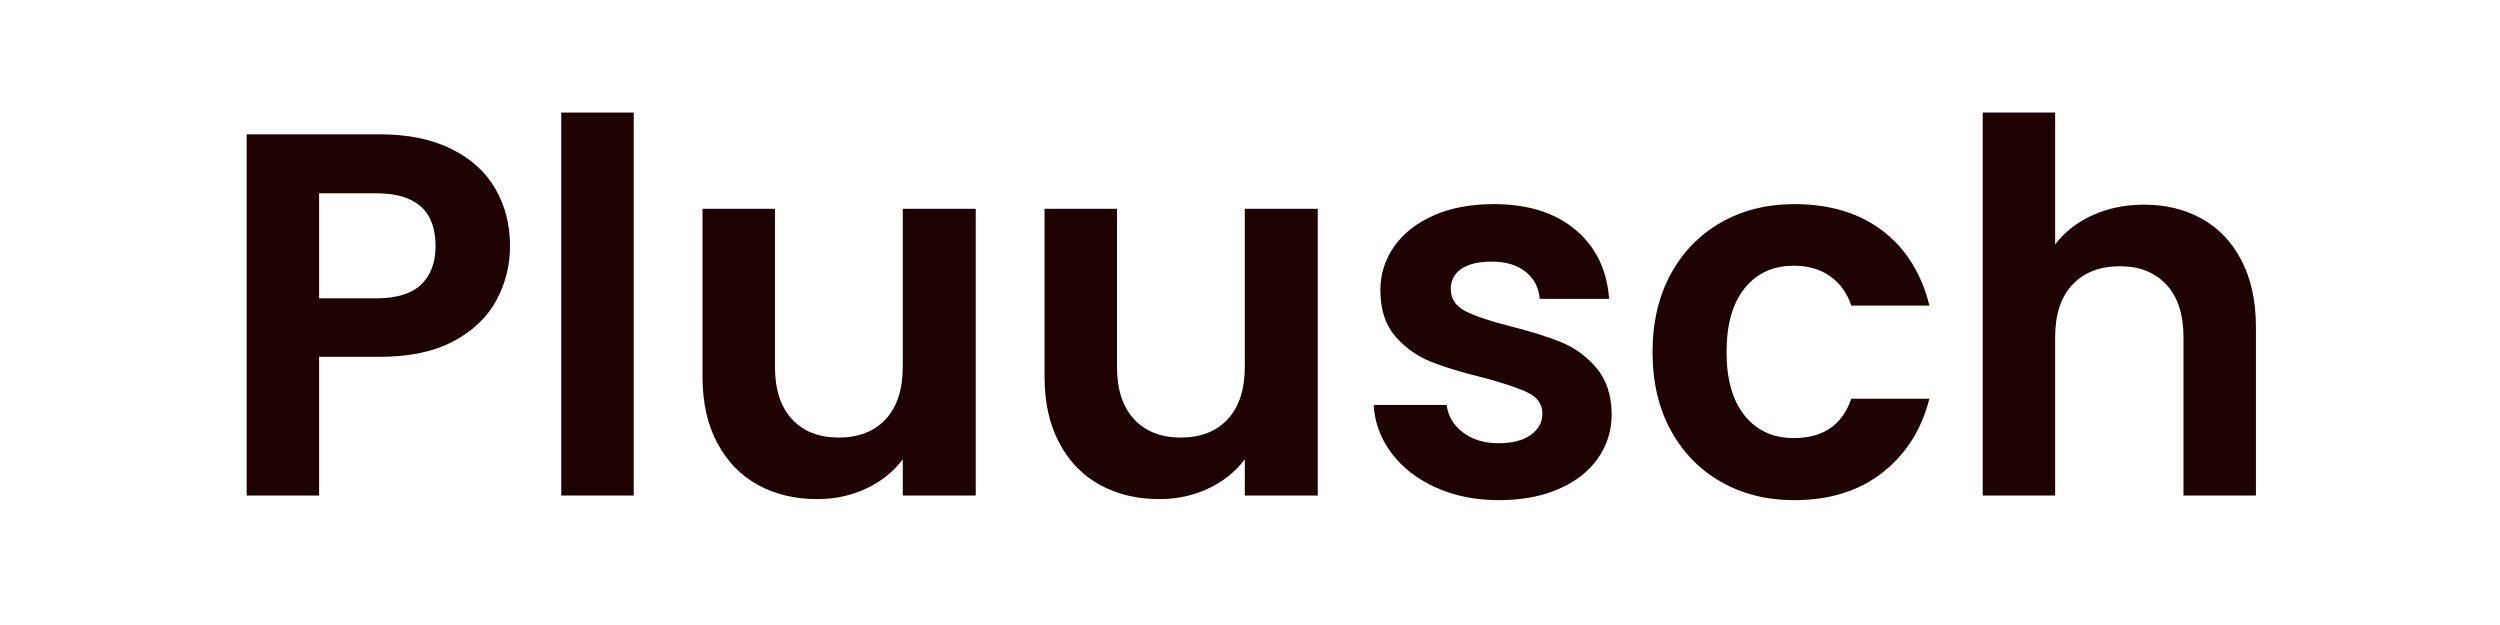 <svg version="1.0" preserveAspectRatio="xMidYMid meet" height="300" viewBox="0 0 900 225" zoomAndPan="magnify" width="1200" xmlns:xlink="http://www.w3.org/1999/xlink" xmlns="http://www.w3.org/2000/svg"><defs><g></g></defs><g fill-opacity="1" fill="#1e0101"><g transform="translate(75.94, 178.38)"><g><path d="M 107.672 -89.797 C 107.672 -82.836 106.023 -76.316 102.734 -70.234 C 99.453 -64.148 94.301 -59.242 87.281 -55.516 C 80.258 -51.785 71.41 -49.922 60.734 -49.922 L 38.938 -49.922 L 38.938 0 L 12.859 0 L 12.859 -130.031 L 60.734 -130.031 C 70.797 -130.031 79.363 -128.289 86.438 -124.812 C 93.52 -121.344 98.828 -116.562 102.359 -110.469 C 105.898 -104.383 107.672 -97.492 107.672 -89.797 Z M 59.609 -70.984 C 66.816 -70.984 72.16 -72.629 75.641 -75.922 C 79.117 -79.211 80.859 -83.836 80.859 -89.797 C 80.859 -102.461 73.773 -108.797 59.609 -108.797 L 38.938 -108.797 L 38.938 -70.984 Z M 59.609 -70.984"></path></g></g></g><g fill-opacity="1" fill="#1e0101"><g transform="translate(189.199, 178.38)"><g><path d="M 38.938 -137.859 L 38.938 0 L 12.859 0 L 12.859 -137.859 Z M 38.938 -137.859"></path></g></g></g><g fill-opacity="1" fill="#1e0101"><g transform="translate(240.986, 178.38)"><g><path d="M 110.281 -103.203 L 110.281 0 L 84.016 0 L 84.016 -13.047 C 80.66 -8.566 76.281 -5.055 70.875 -2.516 C 65.477 0.023 59.613 1.297 53.281 1.297 C 45.207 1.297 38.066 -0.406 31.859 -3.812 C 25.648 -7.227 20.773 -12.258 17.234 -18.906 C 13.691 -25.551 11.922 -33.469 11.922 -42.656 L 11.922 -103.203 L 38 -103.203 L 38 -46.391 C 38 -38.191 40.047 -31.883 44.141 -27.469 C 48.242 -23.062 53.836 -20.859 60.922 -20.859 C 68.117 -20.859 73.766 -23.062 77.859 -27.469 C 81.961 -31.883 84.016 -38.191 84.016 -46.391 L 84.016 -103.203 Z M 110.281 -103.203"></path></g></g></g><g fill-opacity="1" fill="#1e0101"><g transform="translate(364.117, 178.38)"><g><path d="M 110.281 -103.203 L 110.281 0 L 84.016 0 L 84.016 -13.047 C 80.66 -8.566 76.281 -5.055 70.875 -2.516 C 65.477 0.023 59.613 1.297 53.281 1.297 C 45.207 1.297 38.066 -0.406 31.859 -3.812 C 25.648 -7.227 20.773 -12.258 17.234 -18.906 C 13.691 -25.551 11.922 -33.469 11.922 -42.656 L 11.922 -103.203 L 38 -103.203 L 38 -46.391 C 38 -38.191 40.047 -31.883 44.141 -27.469 C 48.242 -23.062 53.836 -20.859 60.922 -20.859 C 68.117 -20.859 73.766 -23.062 77.859 -27.469 C 81.961 -31.883 84.016 -38.191 84.016 -46.391 L 84.016 -103.203 Z M 110.281 -103.203"></path></g></g></g><g fill-opacity="1" fill="#1e0101"><g transform="translate(487.249, 178.38)"><g><path d="M 52.344 1.672 C 43.906 1.672 36.332 0.148 29.625 -2.891 C 22.914 -5.93 17.602 -10.055 13.688 -15.266 C 9.781 -20.484 7.641 -26.266 7.266 -32.609 L 33.531 -32.609 C 34.031 -28.629 35.988 -25.332 39.406 -22.719 C 42.82 -20.113 47.07 -18.812 52.156 -18.812 C 57.125 -18.812 61.004 -19.805 63.797 -21.797 C 66.598 -23.785 68 -26.332 68 -29.438 C 68 -32.789 66.289 -35.305 62.875 -36.984 C 59.457 -38.66 54.023 -40.488 46.578 -42.469 C 38.879 -44.332 32.578 -46.258 27.672 -48.25 C 22.766 -50.238 18.539 -53.281 15 -57.375 C 11.457 -61.477 9.688 -67.004 9.688 -73.953 C 9.688 -79.672 11.332 -84.891 14.625 -89.609 C 17.914 -94.328 22.633 -98.051 28.781 -100.781 C 34.926 -103.52 42.16 -104.891 50.484 -104.891 C 62.785 -104.891 72.598 -101.812 79.922 -95.656 C 87.242 -89.508 91.281 -81.223 92.031 -70.797 L 67.062 -70.797 C 66.695 -74.891 64.988 -78.145 61.938 -80.562 C 58.895 -82.988 54.828 -84.203 49.734 -84.203 C 45.016 -84.203 41.383 -83.332 38.844 -81.594 C 36.301 -79.852 35.031 -77.43 35.031 -74.328 C 35.031 -70.848 36.766 -68.207 40.234 -66.406 C 43.711 -64.613 49.117 -62.785 56.453 -60.922 C 63.898 -59.055 70.047 -57.129 74.891 -55.141 C 79.734 -53.148 83.926 -50.078 87.469 -45.922 C 91.008 -41.766 92.844 -36.27 92.969 -29.438 C 92.969 -23.477 91.32 -18.133 88.031 -13.406 C 84.738 -8.688 80.016 -4.992 73.859 -2.328 C 67.711 0.336 60.539 1.672 52.344 1.672 Z M 52.344 1.672"></path></g></g></g><g fill-opacity="1" fill="#1e0101"><g transform="translate(588.773, 178.38)"><g><path d="M 6.141 -51.609 C 6.141 -62.285 8.312 -71.629 12.656 -79.641 C 17.008 -87.648 23.035 -93.859 30.734 -98.266 C 38.441 -102.68 47.258 -104.891 57.188 -104.891 C 69.977 -104.891 80.566 -101.691 88.953 -95.297 C 97.336 -88.898 102.957 -79.926 105.812 -68.375 L 77.688 -68.375 C 76.195 -72.844 73.68 -76.348 70.141 -78.891 C 66.598 -81.441 62.219 -82.719 57 -82.719 C 49.551 -82.719 43.648 -80.016 39.297 -74.609 C 34.953 -69.211 32.781 -61.547 32.781 -51.609 C 32.781 -41.797 34.953 -34.188 39.297 -28.781 C 43.648 -23.375 49.551 -20.672 57 -20.672 C 67.562 -20.672 74.457 -25.395 77.688 -34.844 L 105.812 -34.844 C 102.957 -23.664 97.305 -14.785 88.859 -8.203 C 80.422 -1.617 69.863 1.672 57.188 1.672 C 47.258 1.672 38.441 -0.531 30.734 -4.938 C 23.035 -9.344 17.008 -15.551 12.656 -23.562 C 8.312 -31.57 6.141 -40.922 6.141 -51.609 Z M 6.141 -51.609"></path></g></g></g><g fill-opacity="1" fill="#1e0101"><g transform="translate(700.914, 178.38)"><g><path d="M 70.984 -104.703 C 78.805 -104.703 85.758 -102.992 91.844 -99.578 C 97.926 -96.16 102.676 -91.129 106.094 -84.484 C 109.508 -77.836 111.219 -69.859 111.219 -60.547 L 111.219 0 L 85.141 0 L 85.141 -57 C 85.141 -65.195 83.086 -71.5 78.984 -75.906 C 74.891 -80.32 69.301 -82.531 62.219 -82.531 C 55.02 -82.531 49.336 -80.32 45.172 -75.906 C 41.016 -71.5 38.938 -65.195 38.938 -57 L 38.938 0 L 12.859 0 L 12.859 -137.859 L 38.938 -137.859 L 38.938 -90.359 C 42.289 -94.828 46.758 -98.332 52.344 -100.875 C 57.938 -103.426 64.148 -104.703 70.984 -104.703 Z M 70.984 -104.703"></path></g></g></g></svg>